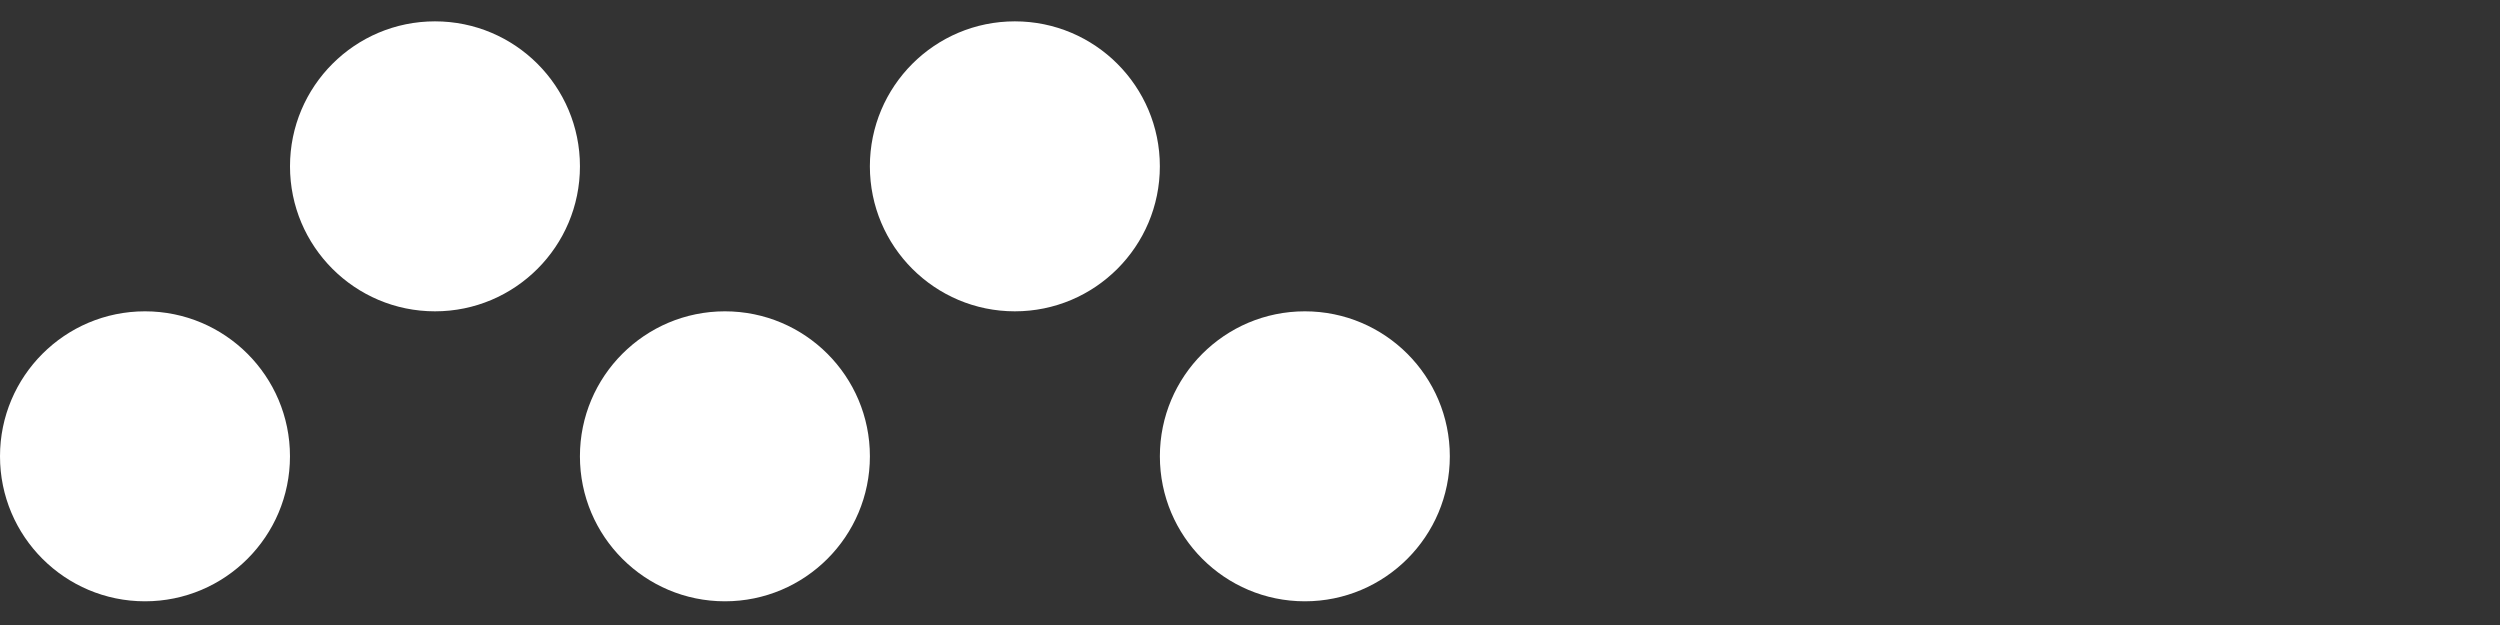 <svg width="100" height="25" viewBox="0 0 100 25" fill="none" xmlns="http://www.w3.org/2000/svg">
<rect x="0" y="0" width="100" height="25" fill="#333333" stroke="none"/>
<g clip-path="url(#clip0_148_655)">
<path d="M34.796 18.252C34.796 21.455 32.2 24.052 28.996 24.052C25.794 24.052 23.197 21.455 23.197 18.252C23.197 15.049 25.794 12.453 28.996 12.453C32.2 12.453 34.796 15.049 34.796 18.252Z" fill="#FFFFFF"/>
<path d="M46.394 6.653C46.394 9.856 43.797 12.453 40.594 12.453C37.391 12.453 34.795 9.856 34.795 6.653C34.795 3.451 37.391 0.854 40.594 0.854C43.797 0.854 46.394 3.451 46.394 6.653Z" fill="#FFFFFF"/>
<path d="M23.198 6.653C23.198 9.856 20.602 12.453 17.399 12.453C14.196 12.453 11.6 9.856 11.6 6.653C11.6 3.451 14.196 0.854 17.399 0.854C20.602 0.854 23.198 3.451 23.198 6.653Z" fill="#FFFFFF"/>
<path d="M11.599 18.252C11.599 21.455 9.002 24.052 5.799 24.052C2.597 24.052 0 21.455 0 18.252C0 15.049 2.597 12.453 5.799 12.453C9.002 12.453 11.599 15.049 11.599 18.252Z" fill="#FFFFFF"/>
<path d="M57.993 18.252C57.993 21.455 55.397 24.052 52.194 24.052C48.991 24.052 46.395 21.455 46.395 18.252C46.395 15.049 48.991 12.453 52.194 12.453C55.397 12.453 57.993 15.049 57.993 18.252Z" fill="#FFFFFF"/>
</g>
<defs>
<clipPath id="clip0_148_655">
<rect width="100" height="24.052" fill="white"/>
</clipPath>
</defs>
</svg>
